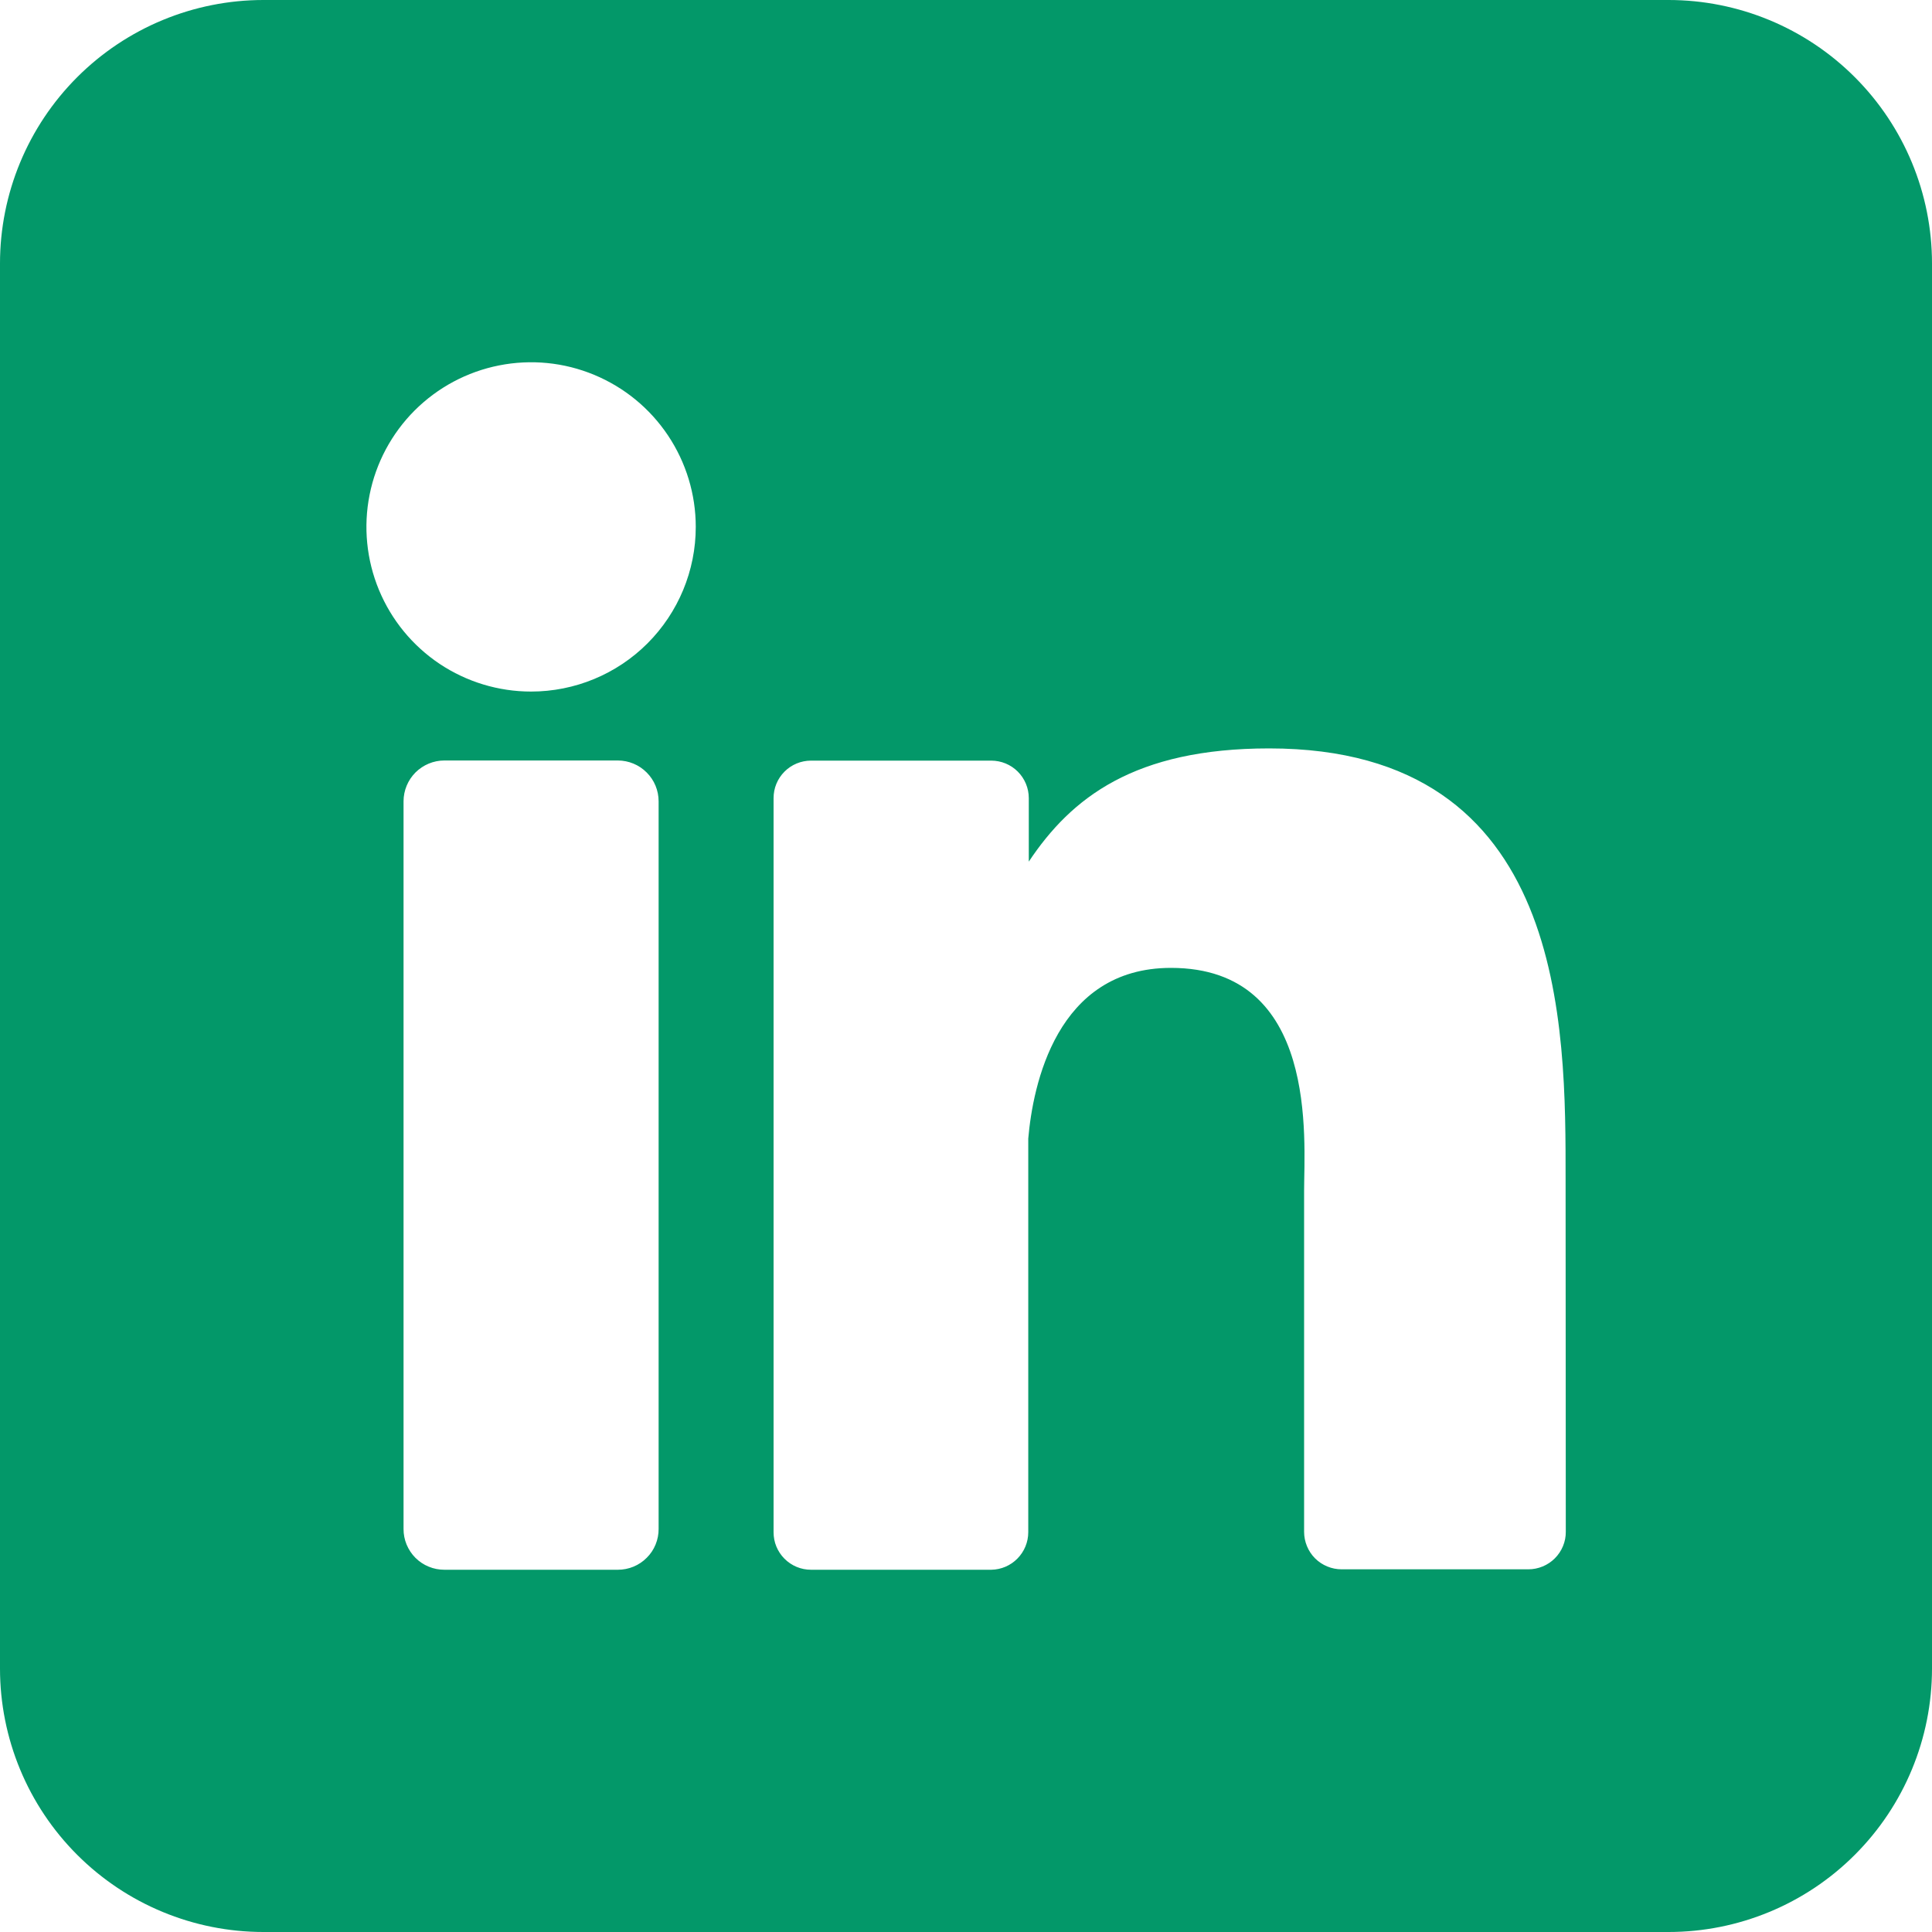 <?xml version="1.0" encoding="UTF-8"?>
<svg xmlns="http://www.w3.org/2000/svg" width="40" height="40" viewBox="0 0 40 40" fill="none">
  <path d="M34.545 0H5.455C4.008 0 2.621 0.575 1.598 1.598C0.575 2.621 0 4.008 0 5.455L0 34.545C0 35.992 0.575 37.38 1.598 38.402C2.621 39.425 4.008 40 5.455 40H34.545C35.992 40 37.38 39.425 38.402 38.402C39.425 37.38 40 35.992 40 34.545V5.455C40 4.008 39.425 2.621 38.402 1.598C37.38 0.575 35.992 0 34.545 0ZM13.636 31.654C13.637 31.765 13.615 31.875 13.573 31.978C13.531 32.081 13.469 32.174 13.39 32.252C13.312 32.331 13.219 32.393 13.116 32.436C13.014 32.478 12.904 32.5 12.793 32.5H9.2C9.089 32.5 8.979 32.479 8.876 32.436C8.773 32.394 8.68 32.332 8.601 32.253C8.523 32.175 8.461 32.081 8.418 31.978C8.376 31.876 8.354 31.766 8.355 31.654V16.591C8.355 16.367 8.444 16.152 8.602 15.993C8.761 15.835 8.976 15.745 9.2 15.745H12.793C13.017 15.746 13.232 15.835 13.389 15.994C13.548 16.152 13.636 16.367 13.636 16.591V31.654ZM10.995 14.318C10.321 14.318 9.662 14.118 9.101 13.744C8.541 13.369 8.104 12.837 7.846 12.214C7.588 11.591 7.52 10.905 7.652 10.244C7.783 9.583 8.108 8.975 8.585 8.498C9.062 8.022 9.669 7.697 10.33 7.566C10.992 7.434 11.677 7.501 12.3 7.76C12.923 8.018 13.455 8.454 13.83 9.015C14.205 9.576 14.405 10.235 14.405 10.909C14.405 11.813 14.045 12.68 13.406 13.32C12.767 13.959 11.9 14.318 10.995 14.318ZM32.418 31.714C32.419 31.816 32.399 31.917 32.36 32.011C32.321 32.106 32.263 32.192 32.191 32.264C32.119 32.336 32.033 32.393 31.939 32.432C31.844 32.471 31.743 32.491 31.641 32.491H27.777C27.675 32.491 27.574 32.471 27.48 32.432C27.385 32.393 27.299 32.336 27.227 32.264C27.155 32.192 27.098 32.106 27.059 32.011C27.02 31.917 27 31.816 27 31.714V24.657C27 23.602 27.309 20.039 24.243 20.039C21.868 20.039 21.384 22.477 21.289 23.573V31.723C21.289 31.927 21.208 32.123 21.065 32.268C20.922 32.414 20.727 32.497 20.523 32.5H16.791C16.689 32.5 16.588 32.48 16.494 32.441C16.4 32.402 16.314 32.344 16.242 32.272C16.17 32.2 16.113 32.114 16.074 32.02C16.035 31.926 16.016 31.825 16.016 31.723V16.525C16.016 16.423 16.035 16.322 16.074 16.228C16.113 16.133 16.17 16.048 16.242 15.976C16.314 15.903 16.4 15.846 16.494 15.807C16.588 15.768 16.689 15.748 16.791 15.748H20.523C20.729 15.748 20.927 15.83 21.072 15.975C21.218 16.121 21.3 16.319 21.3 16.525V17.839C22.182 16.514 23.489 15.495 26.277 15.495C32.455 15.495 32.414 21.264 32.414 24.432L32.418 31.714Z" fill="#039869"></path>
</svg>
